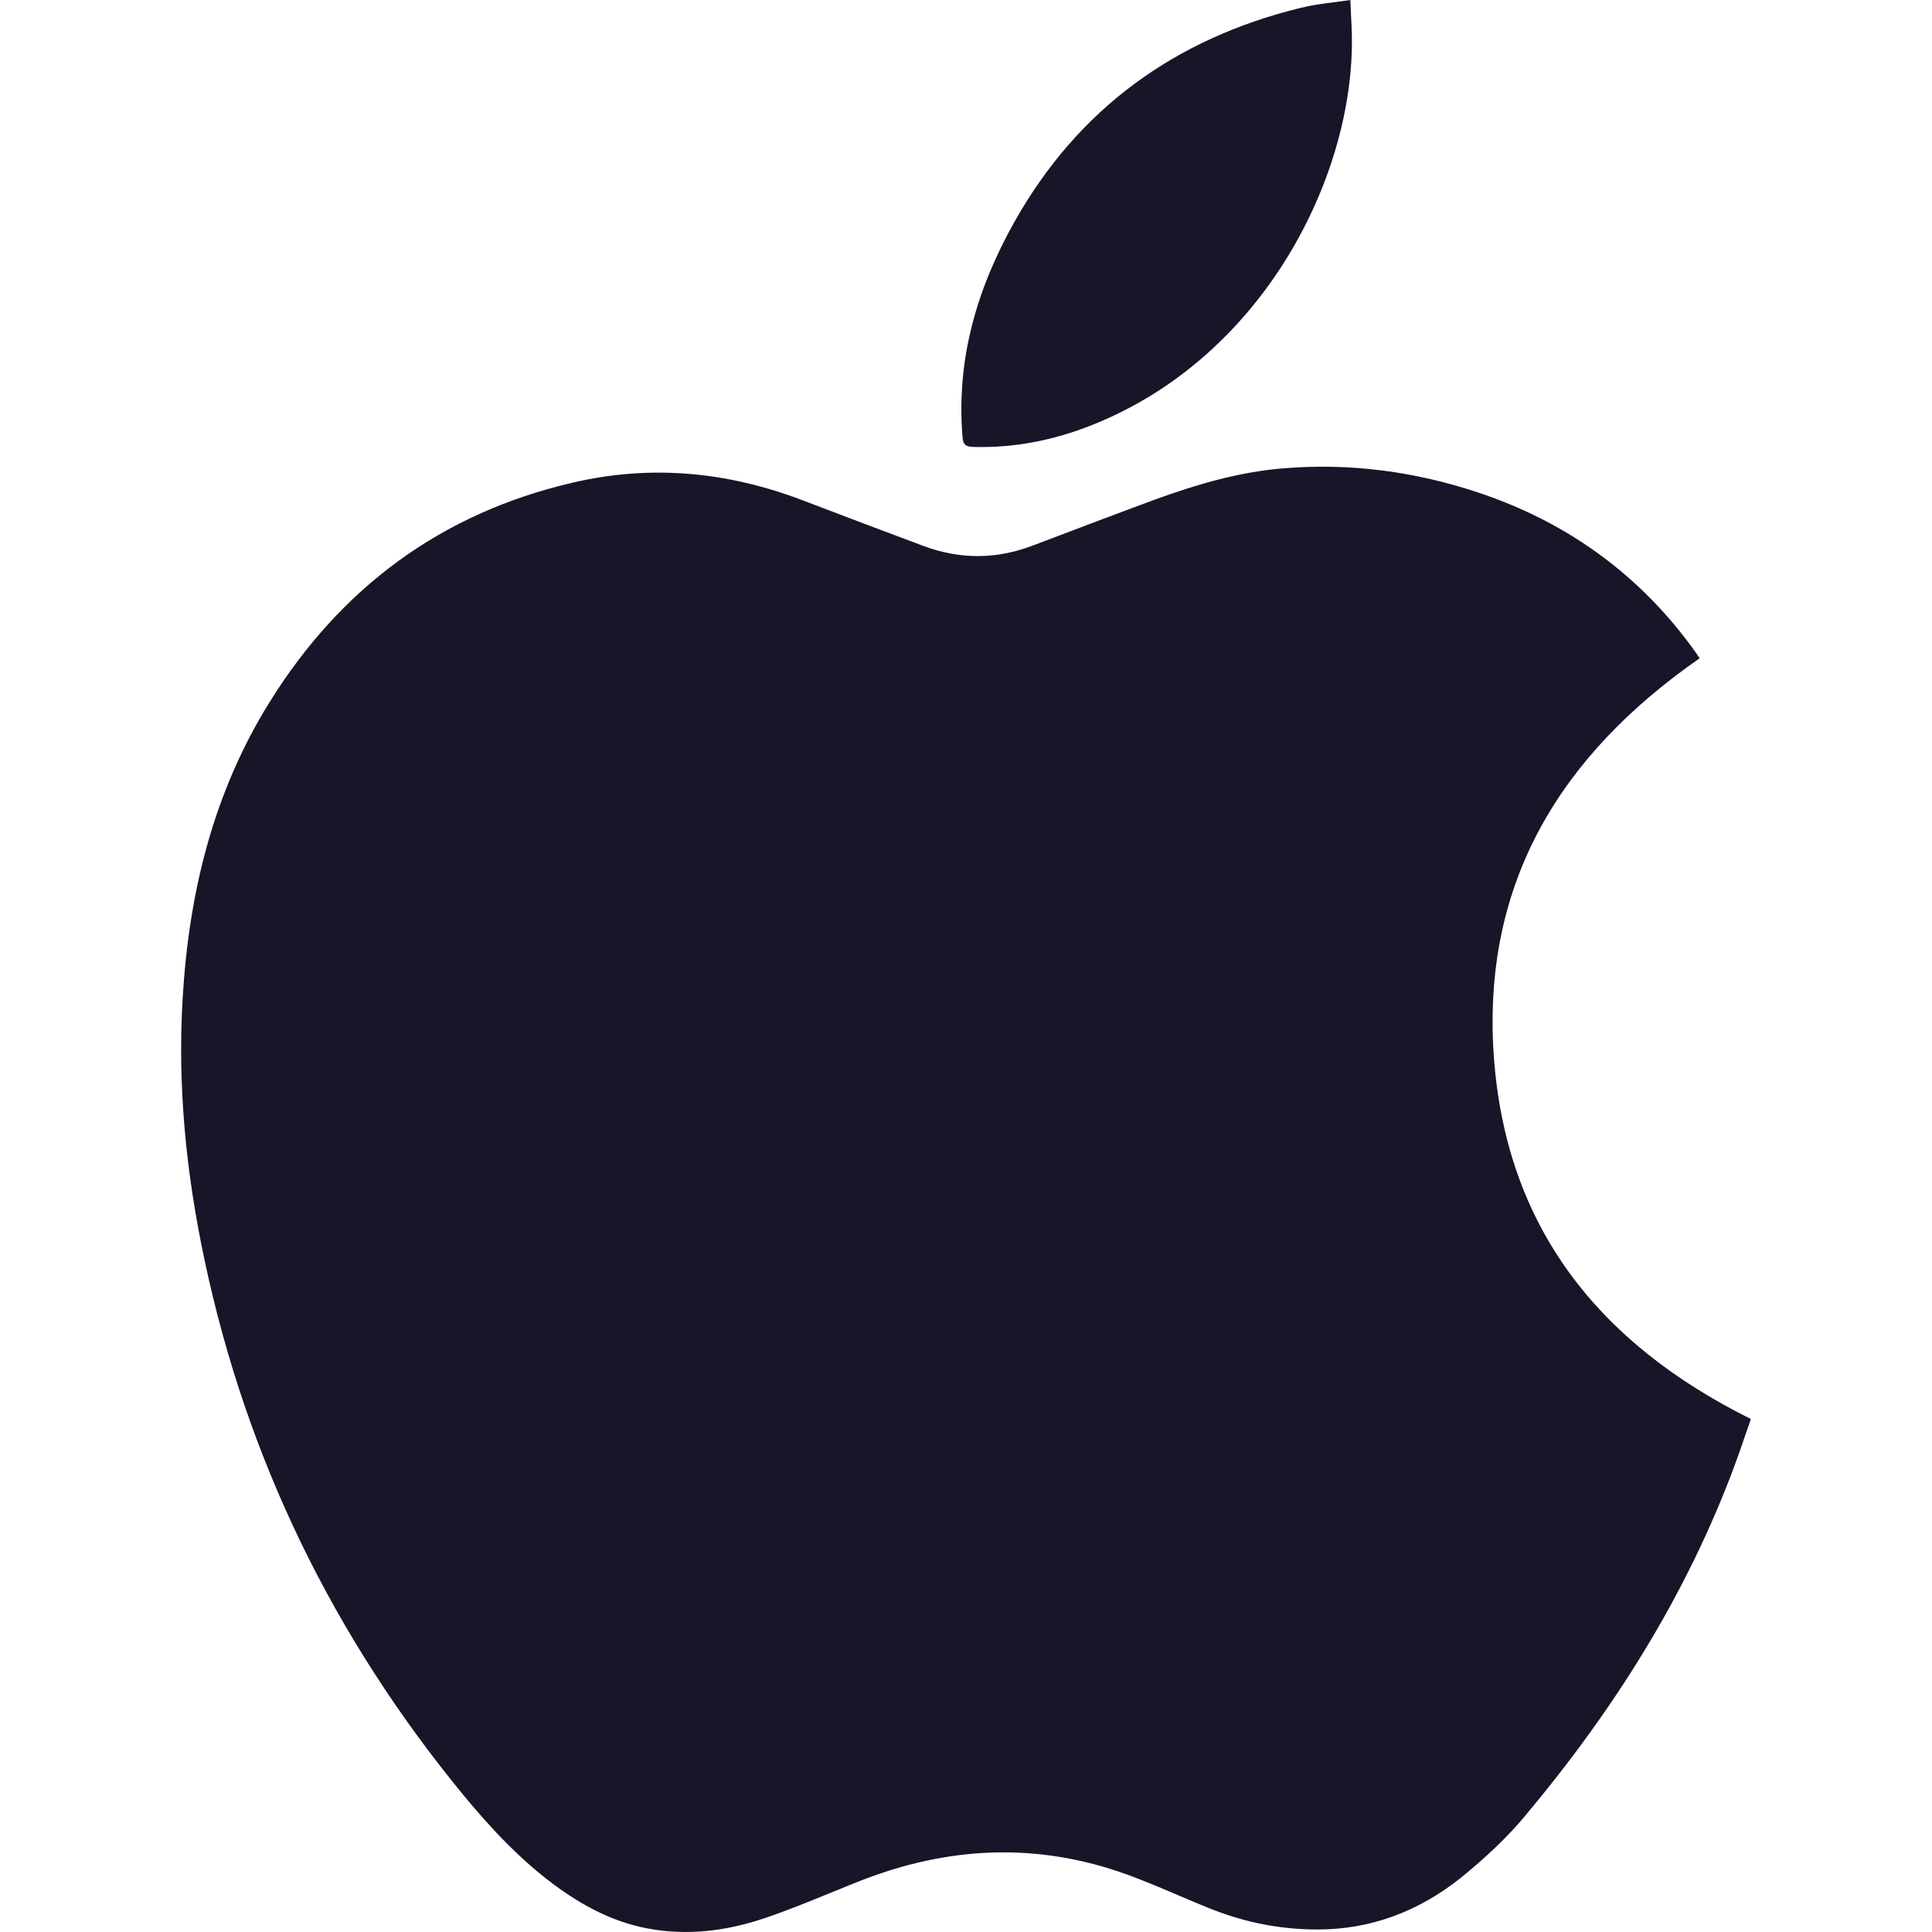 <svg width="32" height="32" viewBox="0 0 32 32" fill="none" xmlns="http://www.w3.org/2000/svg">
<path fill-rule="evenodd" clip-rule="evenodd" d="M18.082 7.042C17.456 7.291 16.805 7.421 16.128 7.403C15.999 7.401 15.949 7.367 15.942 7.231C15.837 5.953 16.18 4.784 16.798 3.682C17.854 1.801 19.46 0.64 21.547 0.129C21.726 0.084 21.91 0.061 22.104 0.036C22.189 0.025 22.276 0.013 22.366 0C22.37 0.086 22.373 0.166 22.377 0.245C22.383 0.363 22.389 0.475 22.391 0.587C22.436 2.894 20.941 5.91 18.082 7.042ZM28.901 23.79C28.934 23.692 28.967 23.596 29 23.503C26.473 22.249 24.932 20.317 24.74 17.461C24.551 14.606 25.857 12.498 28.152 10.903C28.136 10.878 28.113 10.845 28.092 10.814L28.083 10.801C27.173 9.528 25.968 8.653 24.487 8.159C23.442 7.81 22.368 7.667 21.267 7.756C20.532 7.814 19.827 8.021 19.134 8.273C18.457 8.523 17.783 8.779 17.109 9.035C16.501 9.268 15.896 9.268 15.288 9.04C14.628 8.793 13.968 8.545 13.311 8.293C12.062 7.814 10.788 7.688 9.478 7.996C7.3 8.504 5.644 9.738 4.471 11.62C3.536 13.118 3.129 14.78 3.026 16.526C2.938 17.982 3.081 19.418 3.382 20.842C4.079 24.155 5.522 27.112 7.672 29.728C8.126 30.278 8.612 30.799 9.19 31.226C9.656 31.569 10.158 31.836 10.731 31.942C11.389 32.066 12.034 31.982 12.656 31.774C13.031 31.648 13.397 31.498 13.762 31.349C13.921 31.284 14.08 31.219 14.24 31.156C15.701 30.58 17.179 30.509 18.664 31.047C18.961 31.155 19.252 31.279 19.542 31.403C19.7 31.47 19.858 31.538 20.018 31.602C20.641 31.855 21.287 31.977 21.961 31.956C22.857 31.924 23.633 31.581 24.306 31.012C24.647 30.726 24.977 30.418 25.26 30.077C26.728 28.326 27.937 26.415 28.734 24.263C28.793 24.105 28.848 23.946 28.901 23.79Z" fill="#191428"/>
</svg>
